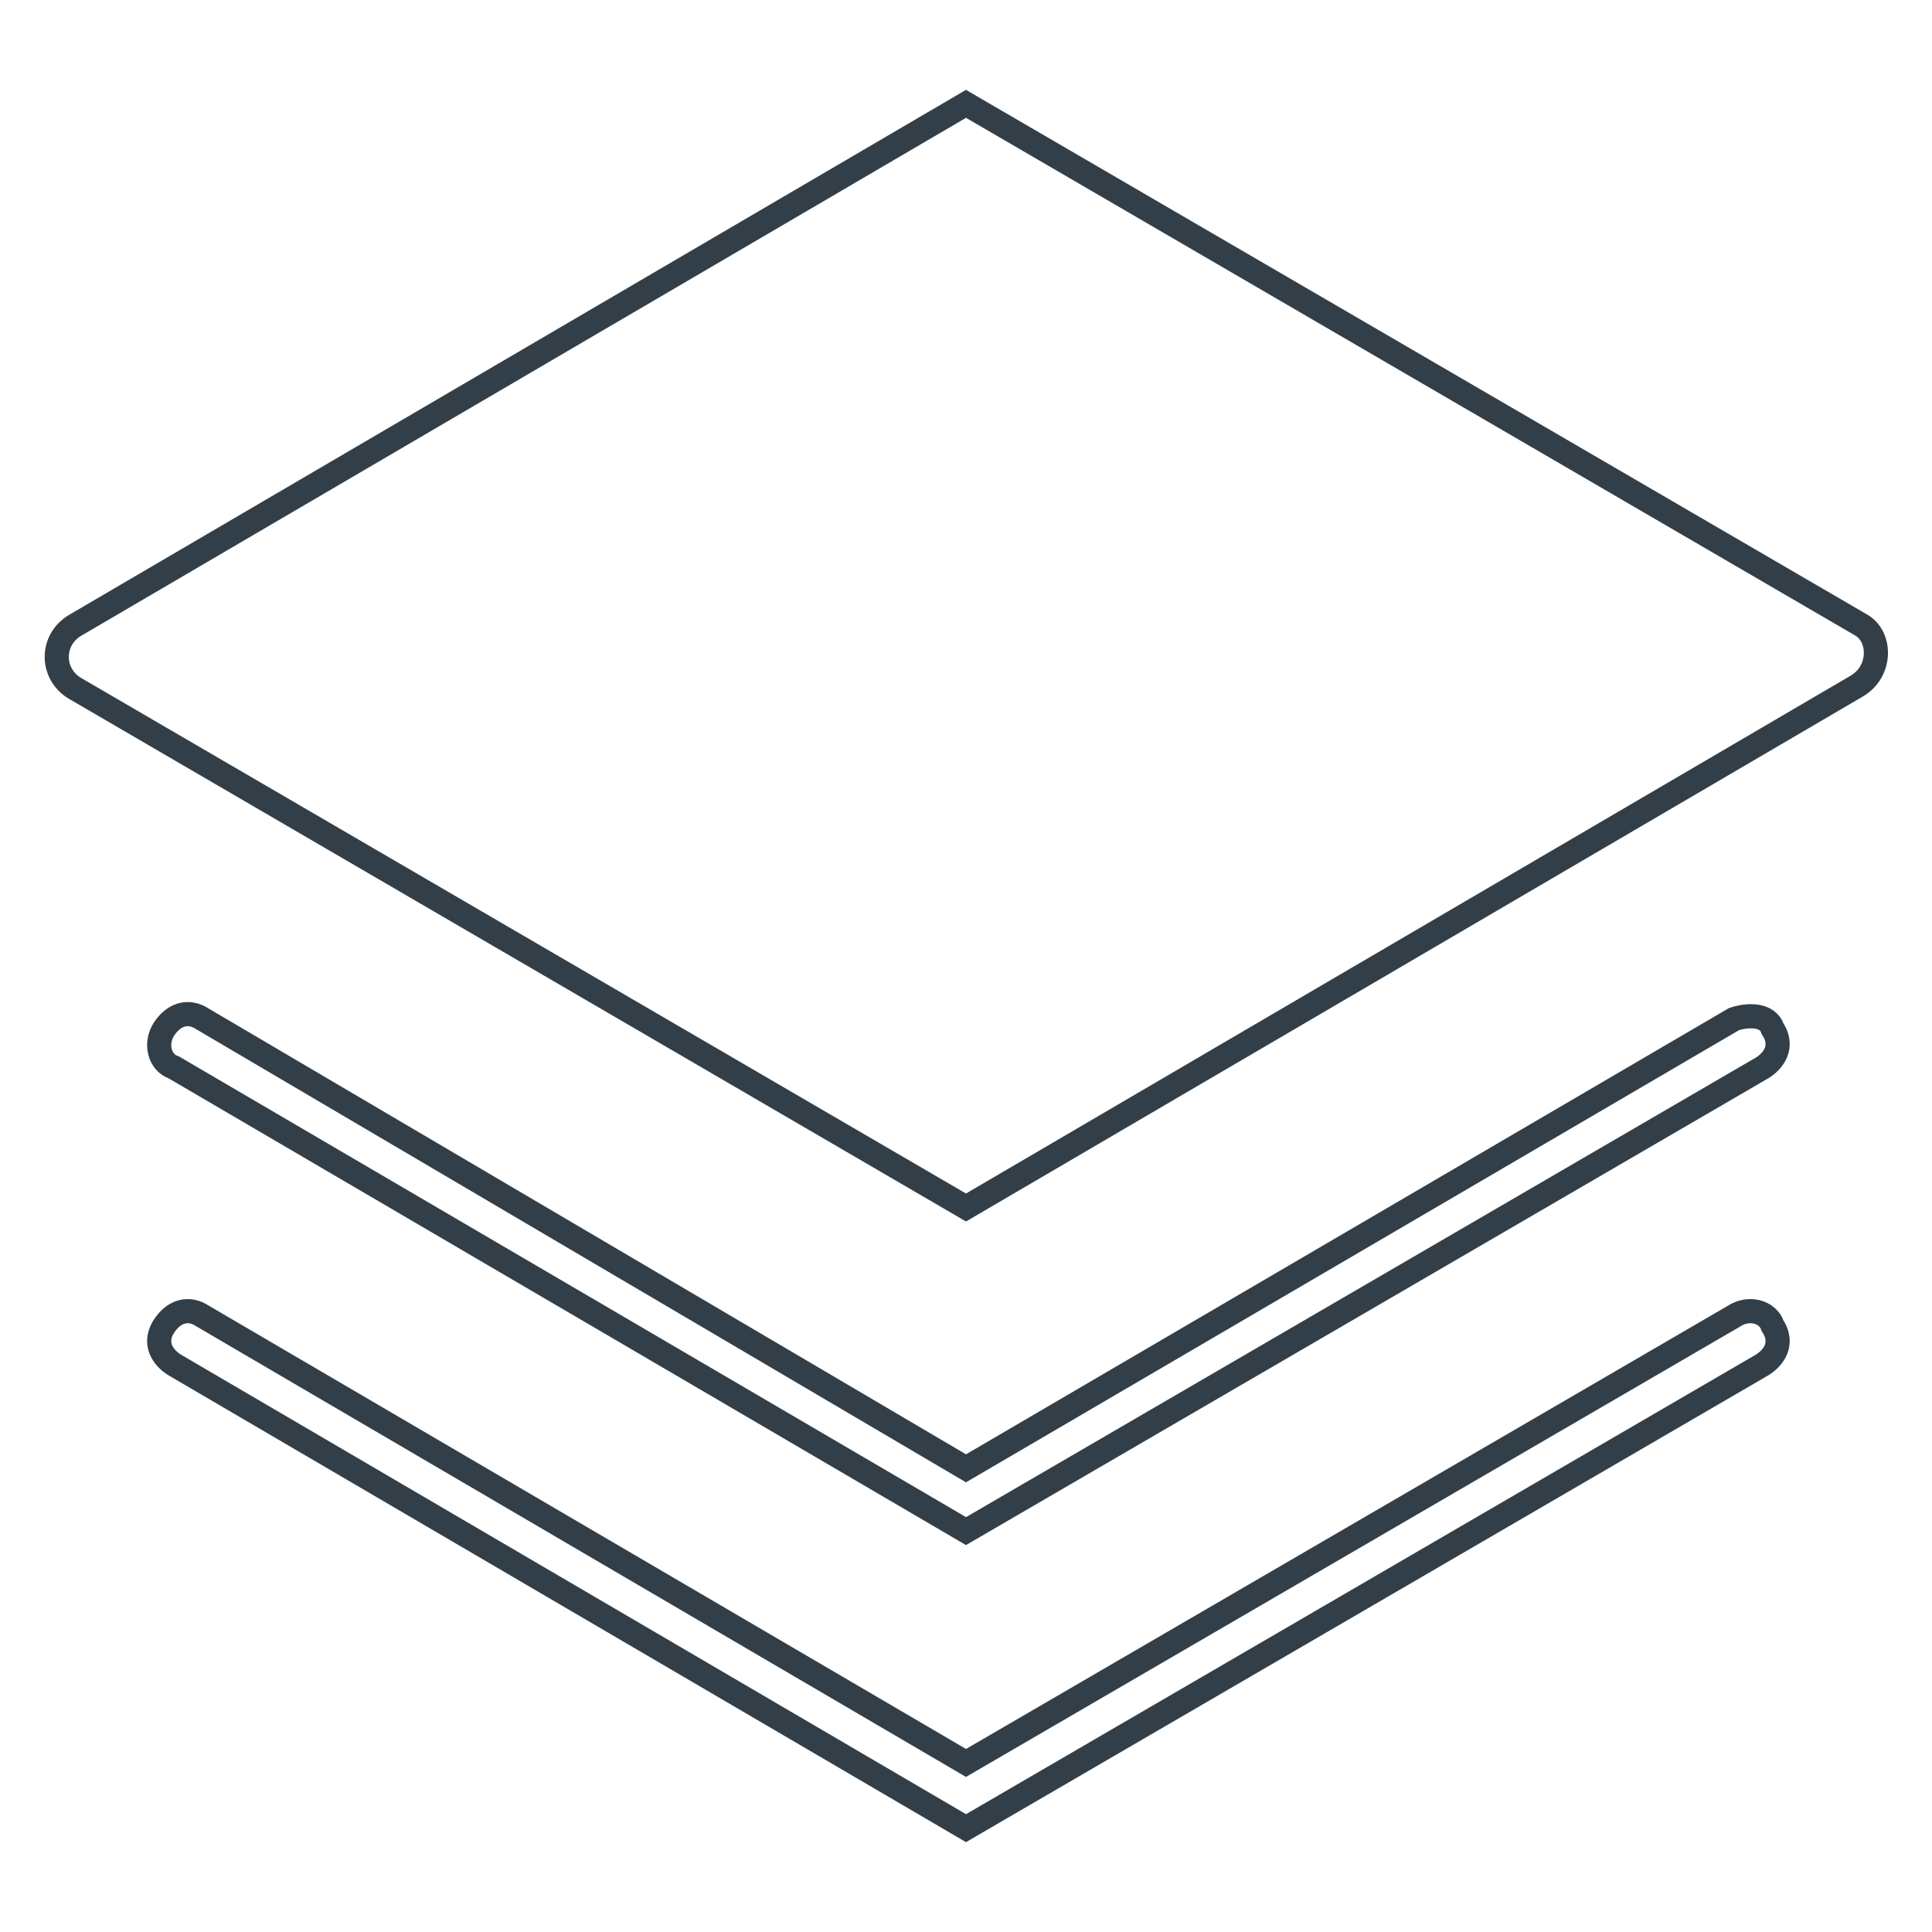 <?xml version="1.0" encoding="utf-8"?>
<!-- Generator: Adobe Illustrator 26.0.1, SVG Export Plug-In . SVG Version: 6.00 Build 0)  -->
<svg version="1.1" id="Layer_1" xmlns="http://www.w3.org/2000/svg" xmlns:xlink="http://www.w3.org/1999/xlink" x="0px" y="0px"
	 viewBox="0 0 80 80" style="enable-background:new 0 0 80 80;" xml:space="preserve">
<style type="text/css">
	.st0{fill:none;stroke:#333F48;stroke-miterlimit:10;}
</style>
<g>
	<path class="st0" d="M71.8,42.2L40,60.8L8.4,42.2c-0.6-0.4-1.2-0.2-1.6,0.4c-0.4,0.6-0.2,1.4,0.4,1.6L40,63.4l33-19.2
		c0.6-0.4,0.8-1,0.4-1.6C73.2,42,72.4,42,71.8,42.2z"/>
	<path class="st0" d="M71.8,54.5L40,73L8.4,54.5c-0.6-0.4-1.2-0.2-1.6,0.4c-0.4,0.6-0.2,1.2,0.4,1.6L40,75.7l33-19.2
		c0.6-0.4,0.8-1,0.4-1.6C73.2,54.3,72.4,54.1,71.8,54.5z"/>
	<path class="st0" d="M77.1,25.9L40,4.3L3.1,25.9c-1,0.6-1,2,0,2.6L40,50l36.9-21.6C77.9,27.8,77.9,26.4,77.1,25.9z"/>
</g>
</svg>
